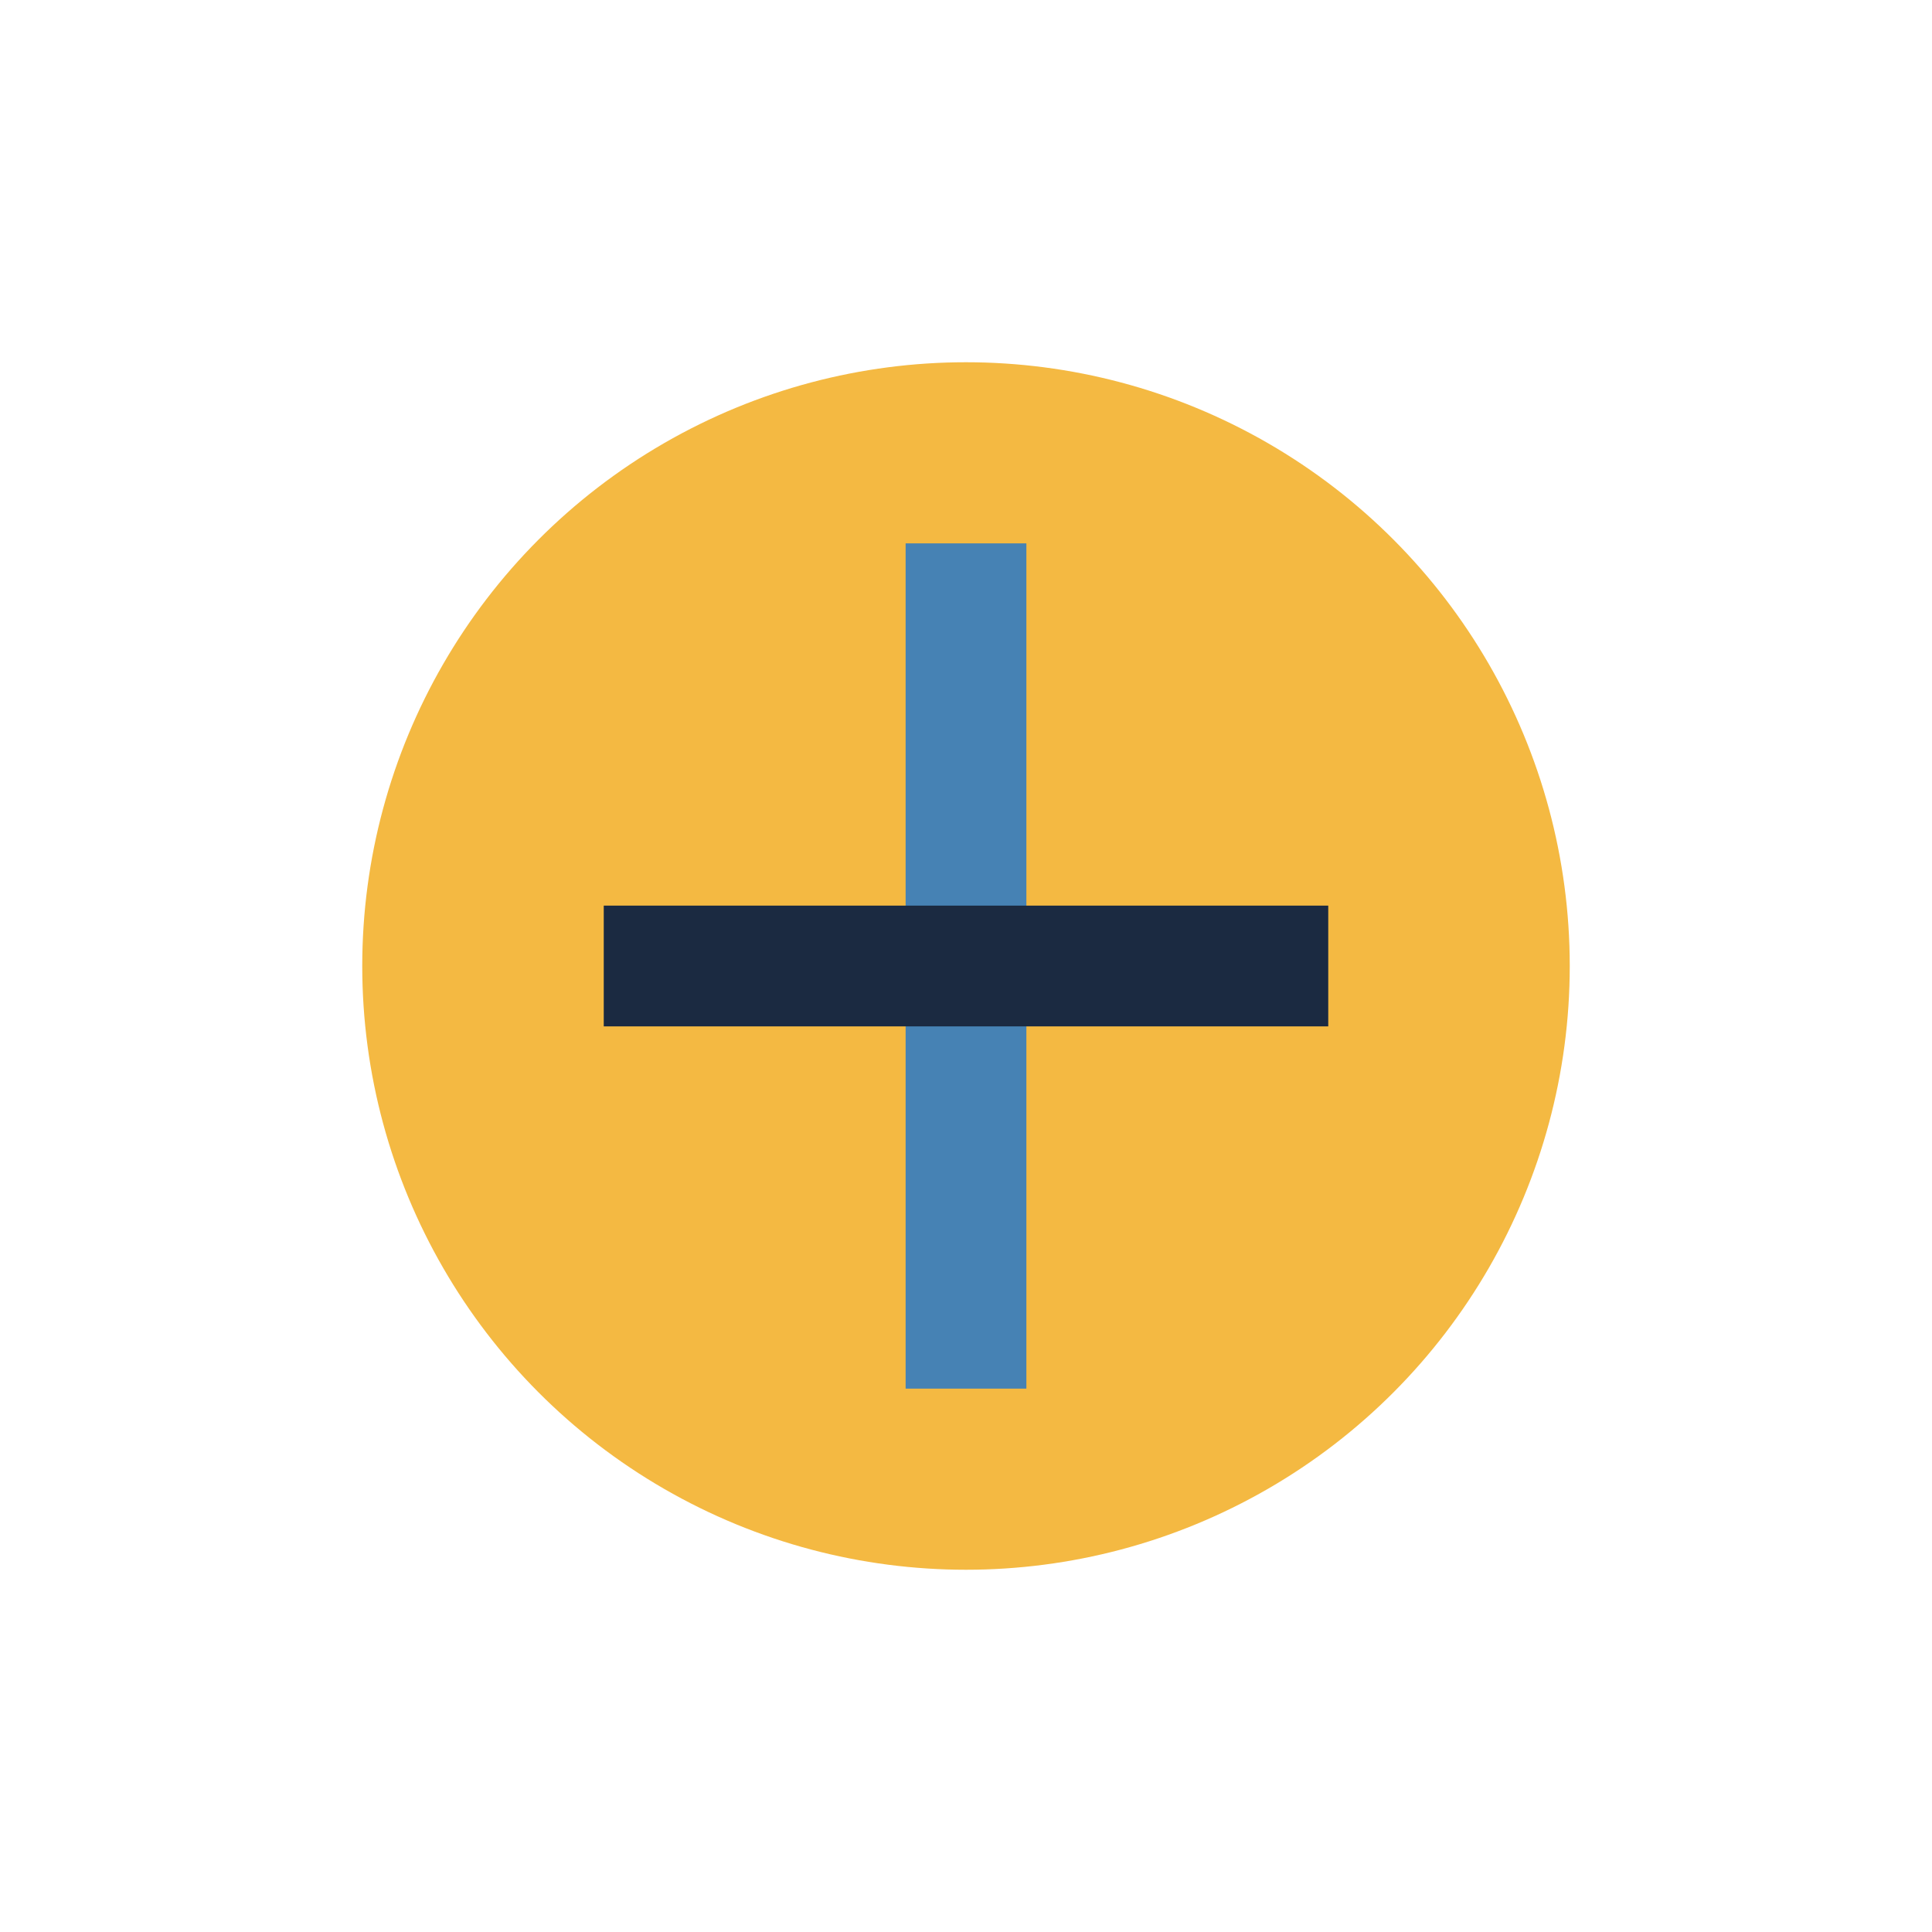 <?xml version="1.0" encoding="UTF-8"?>
<svg xmlns="http://www.w3.org/2000/svg" width="32" height="32" viewBox="0 0 32 32"><circle cx="16" cy="16" r="10" fill="#F4B942"/><path d="M16 9v14" stroke="#4682B4" stroke-width="2"/><path d="M10 16h12" stroke="#1B2A41" stroke-width="2"/></svg>